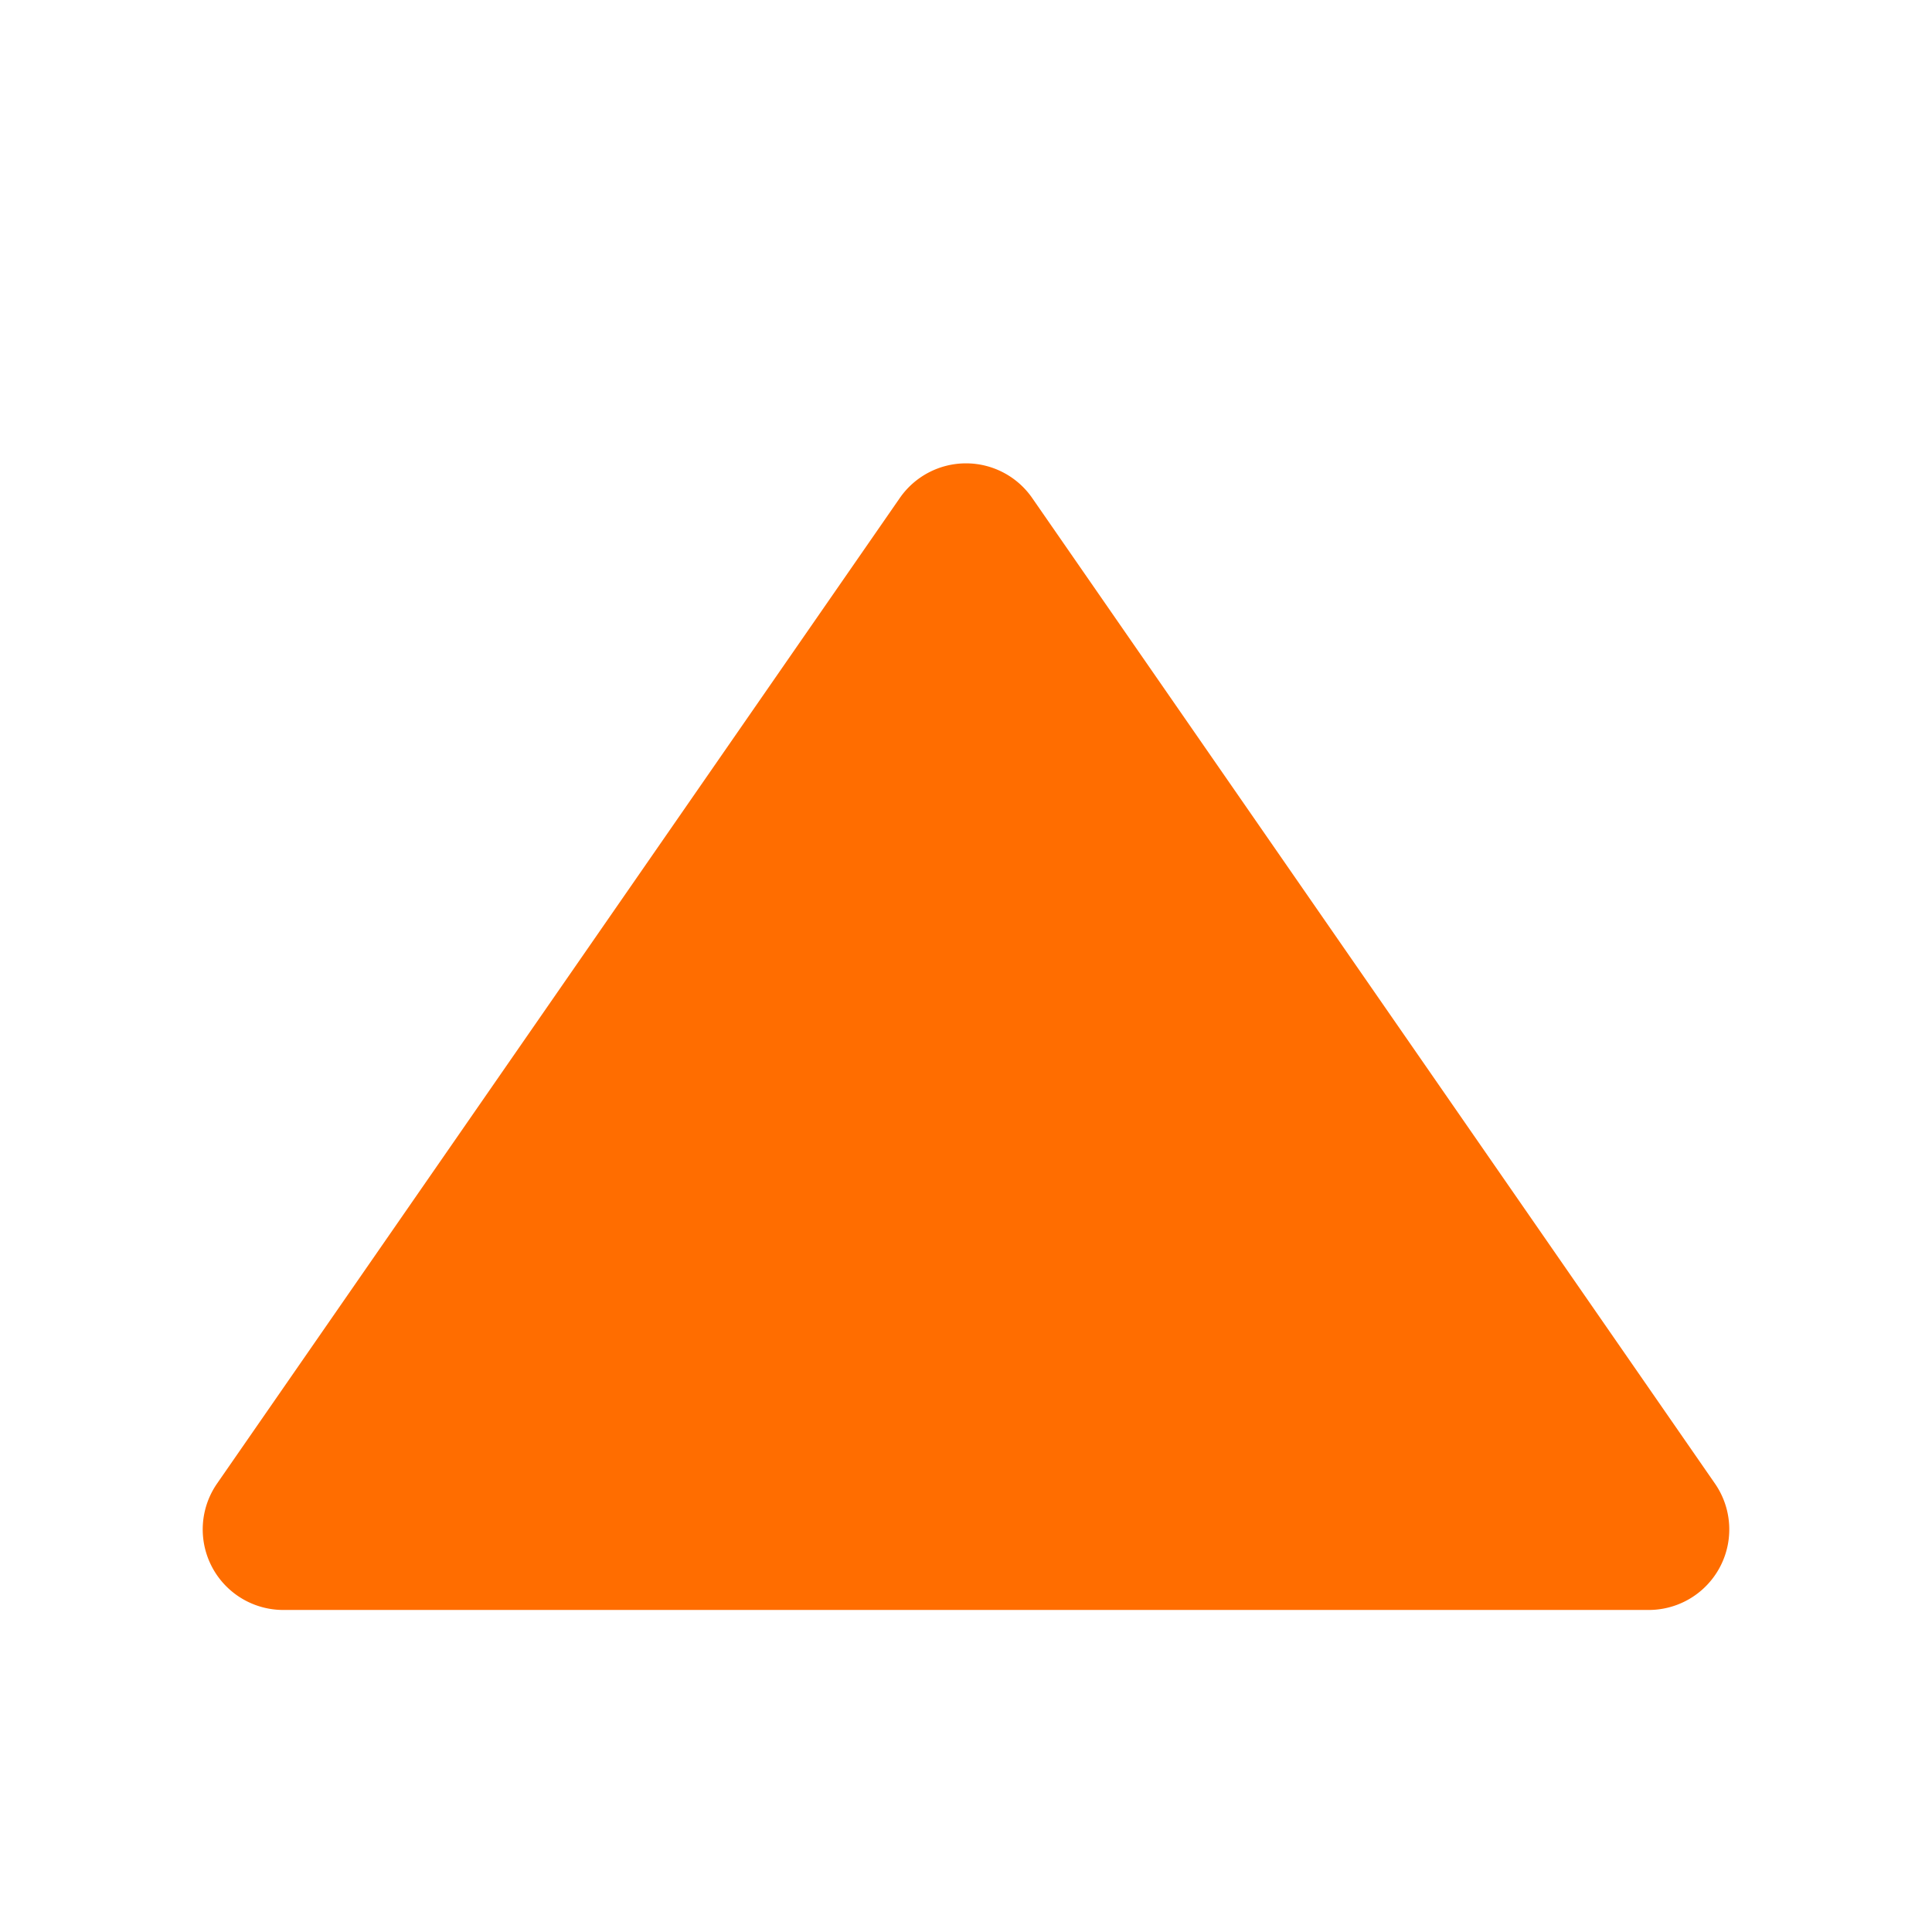 <svg data-v-f10eec50="" xmlns="http://www.w3.org/2000/svg" width="16" height="16" fill="#ff6d00" viewBox="0 0 16 16" class="number-icon"><path d="M7.452 4.124a.667.667 0 0 1 1.096 0l5.655 8.163a.667.667 0 0 1-.548 1.046H2.345a.667.667 0 0 1-.548-1.046l5.655-8.163Z"/></svg>